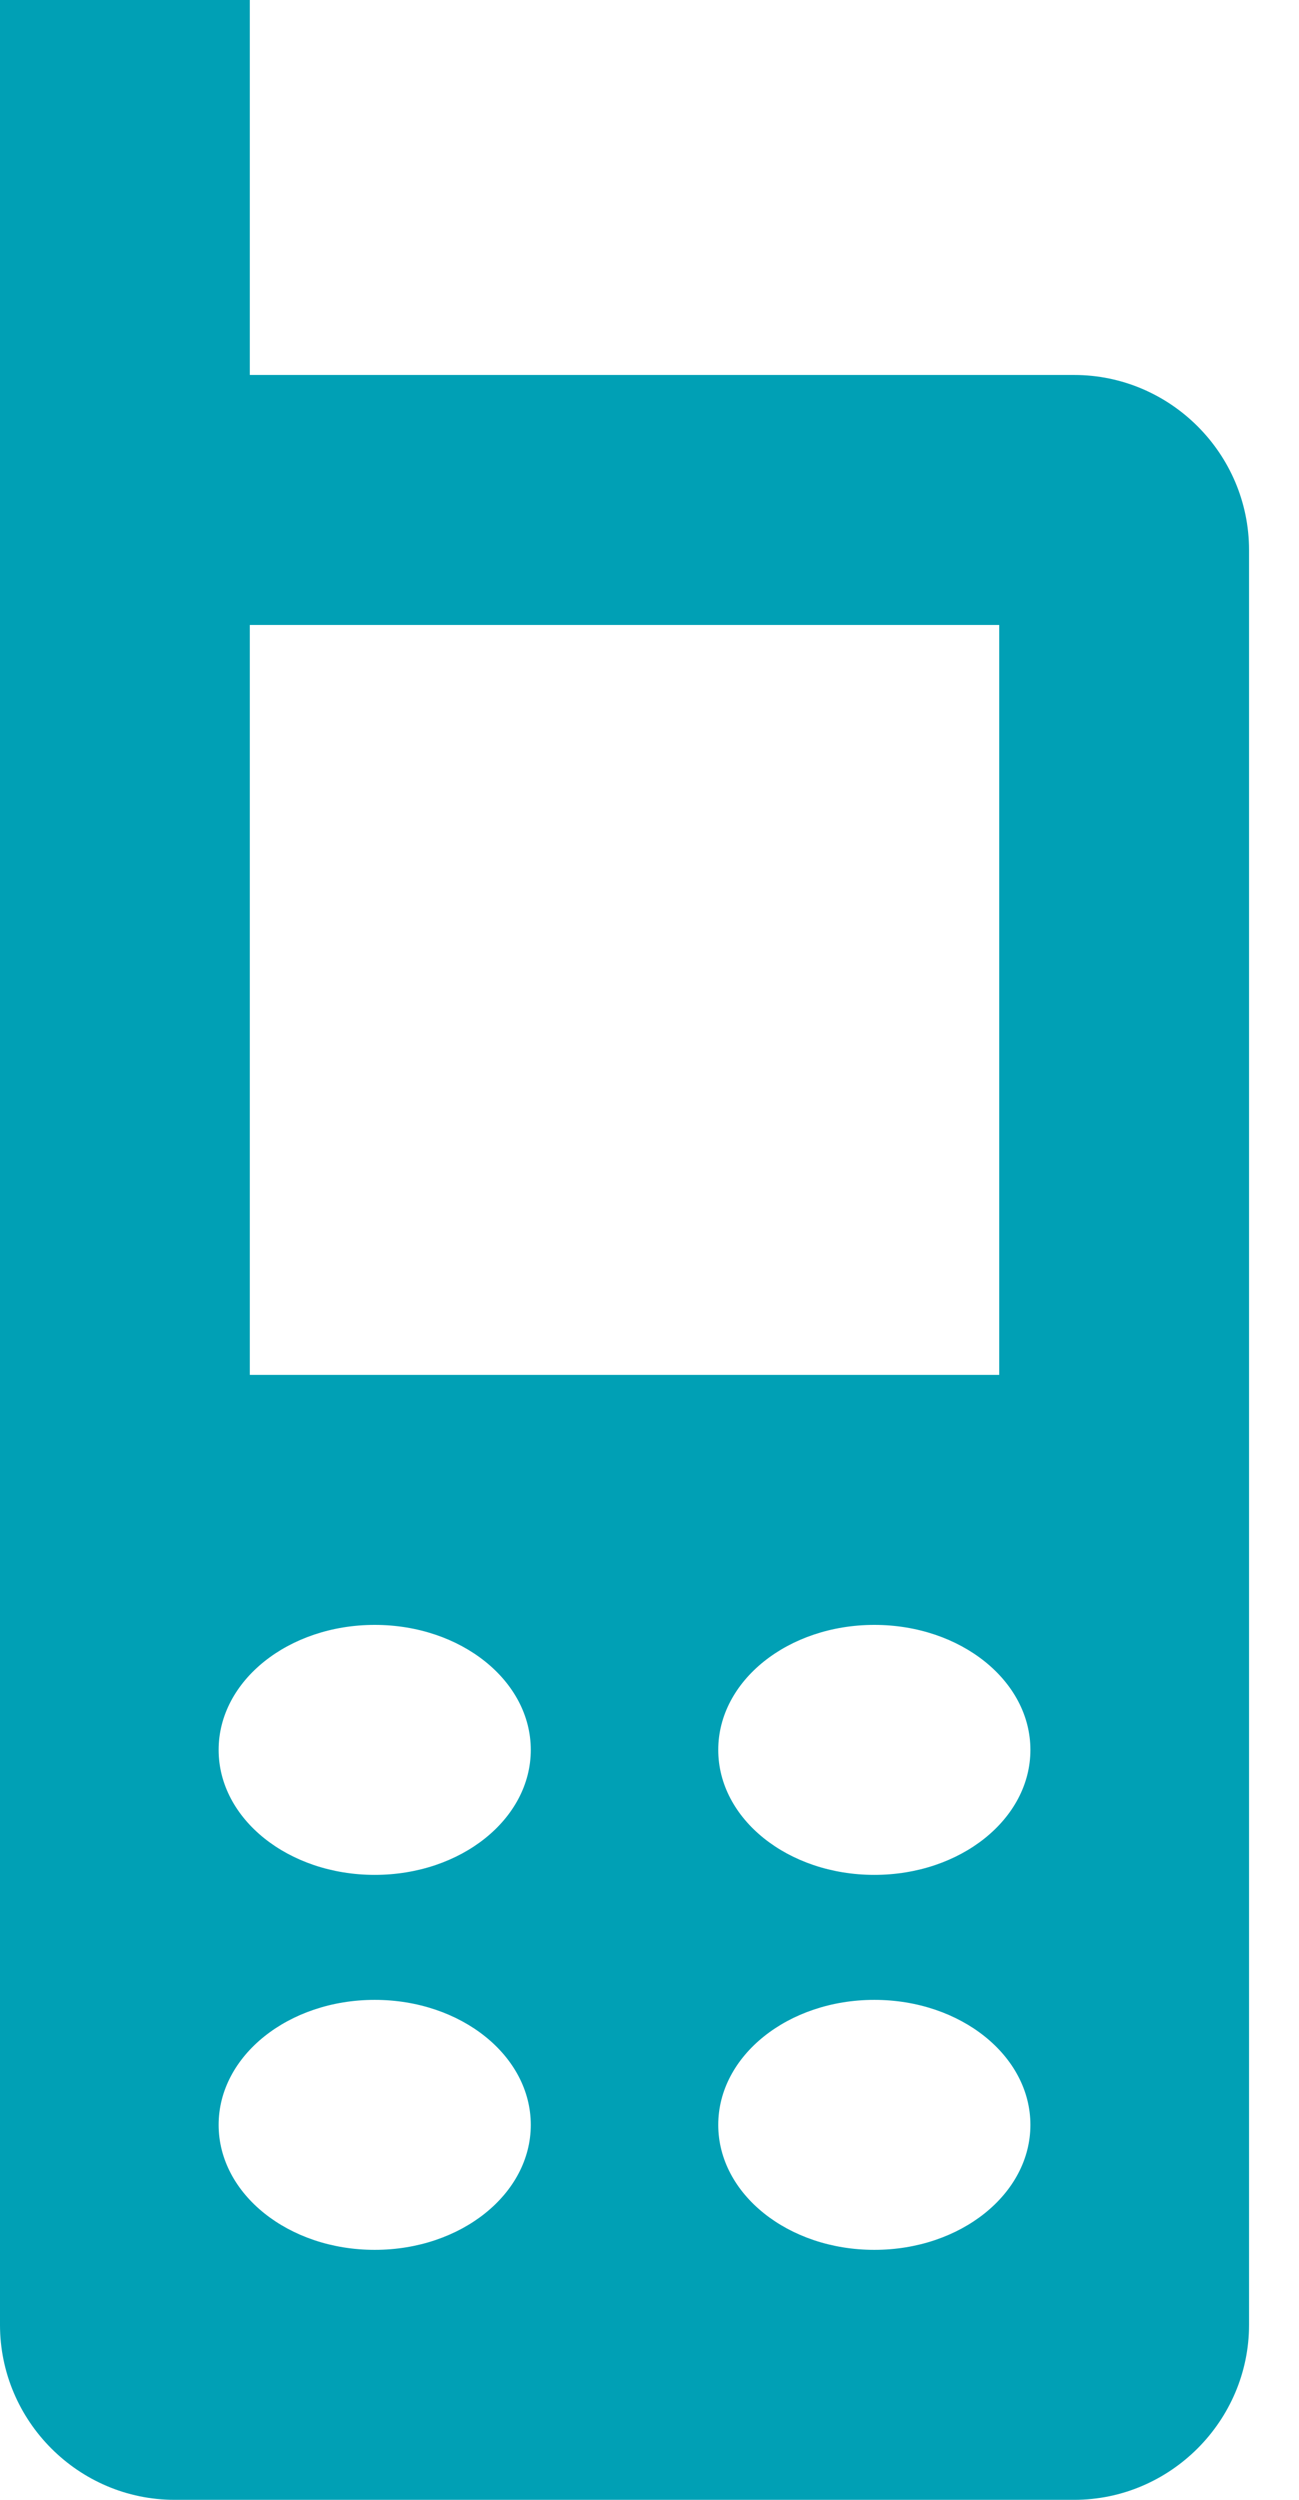 <svg width="13" height="25" viewBox="0 0 13 25" fill="none" xmlns="http://www.w3.org/2000/svg">
<g clip-path="url(#clip0_1051_173)">
<path d="M10.75 3.75H2.5V0H0V23.25C0 24.212 0.786 25 1.748 25H10.75C11.711 25 12.5 24.211 12.5 23.25V5.501C12.5 4.536 11.711 3.75 10.75 3.75ZM3.75 18.75C2.886 18.75 2.188 18.191 2.188 17.5C2.188 16.809 2.886 16.25 3.75 16.25C4.614 16.25 5.312 16.809 5.312 17.5C5.312 18.191 4.614 18.75 3.75 18.75ZM5.312 21.25C5.312 21.941 4.614 22.5 3.75 22.5C2.886 22.5 2.188 21.941 2.188 21.25C2.188 20.559 2.886 20 3.75 20C4.614 20 5.312 20.559 5.312 21.25ZM2.5 13.75V6.25H10V13.75H2.5ZM8.75 18.75C7.886 18.75 7.188 18.191 7.188 17.5C7.188 16.809 7.886 16.25 8.75 16.25C9.614 16.25 10.312 16.809 10.312 17.5C10.312 18.191 9.614 18.75 8.75 18.75ZM10.312 21.25C10.312 21.941 9.614 22.5 8.75 22.5C7.886 22.5 7.188 21.941 7.188 21.25C7.188 20.559 7.886 20 8.75 20C9.614 20 10.312 20.559 10.312 21.25Z" fill="#00A0B5"/>
</g>
<defs>
<clipPath id="clip0_1051_173">
<rect width="12.5" height="25" fill="white"/>
</clipPath>
</defs>
</svg>
